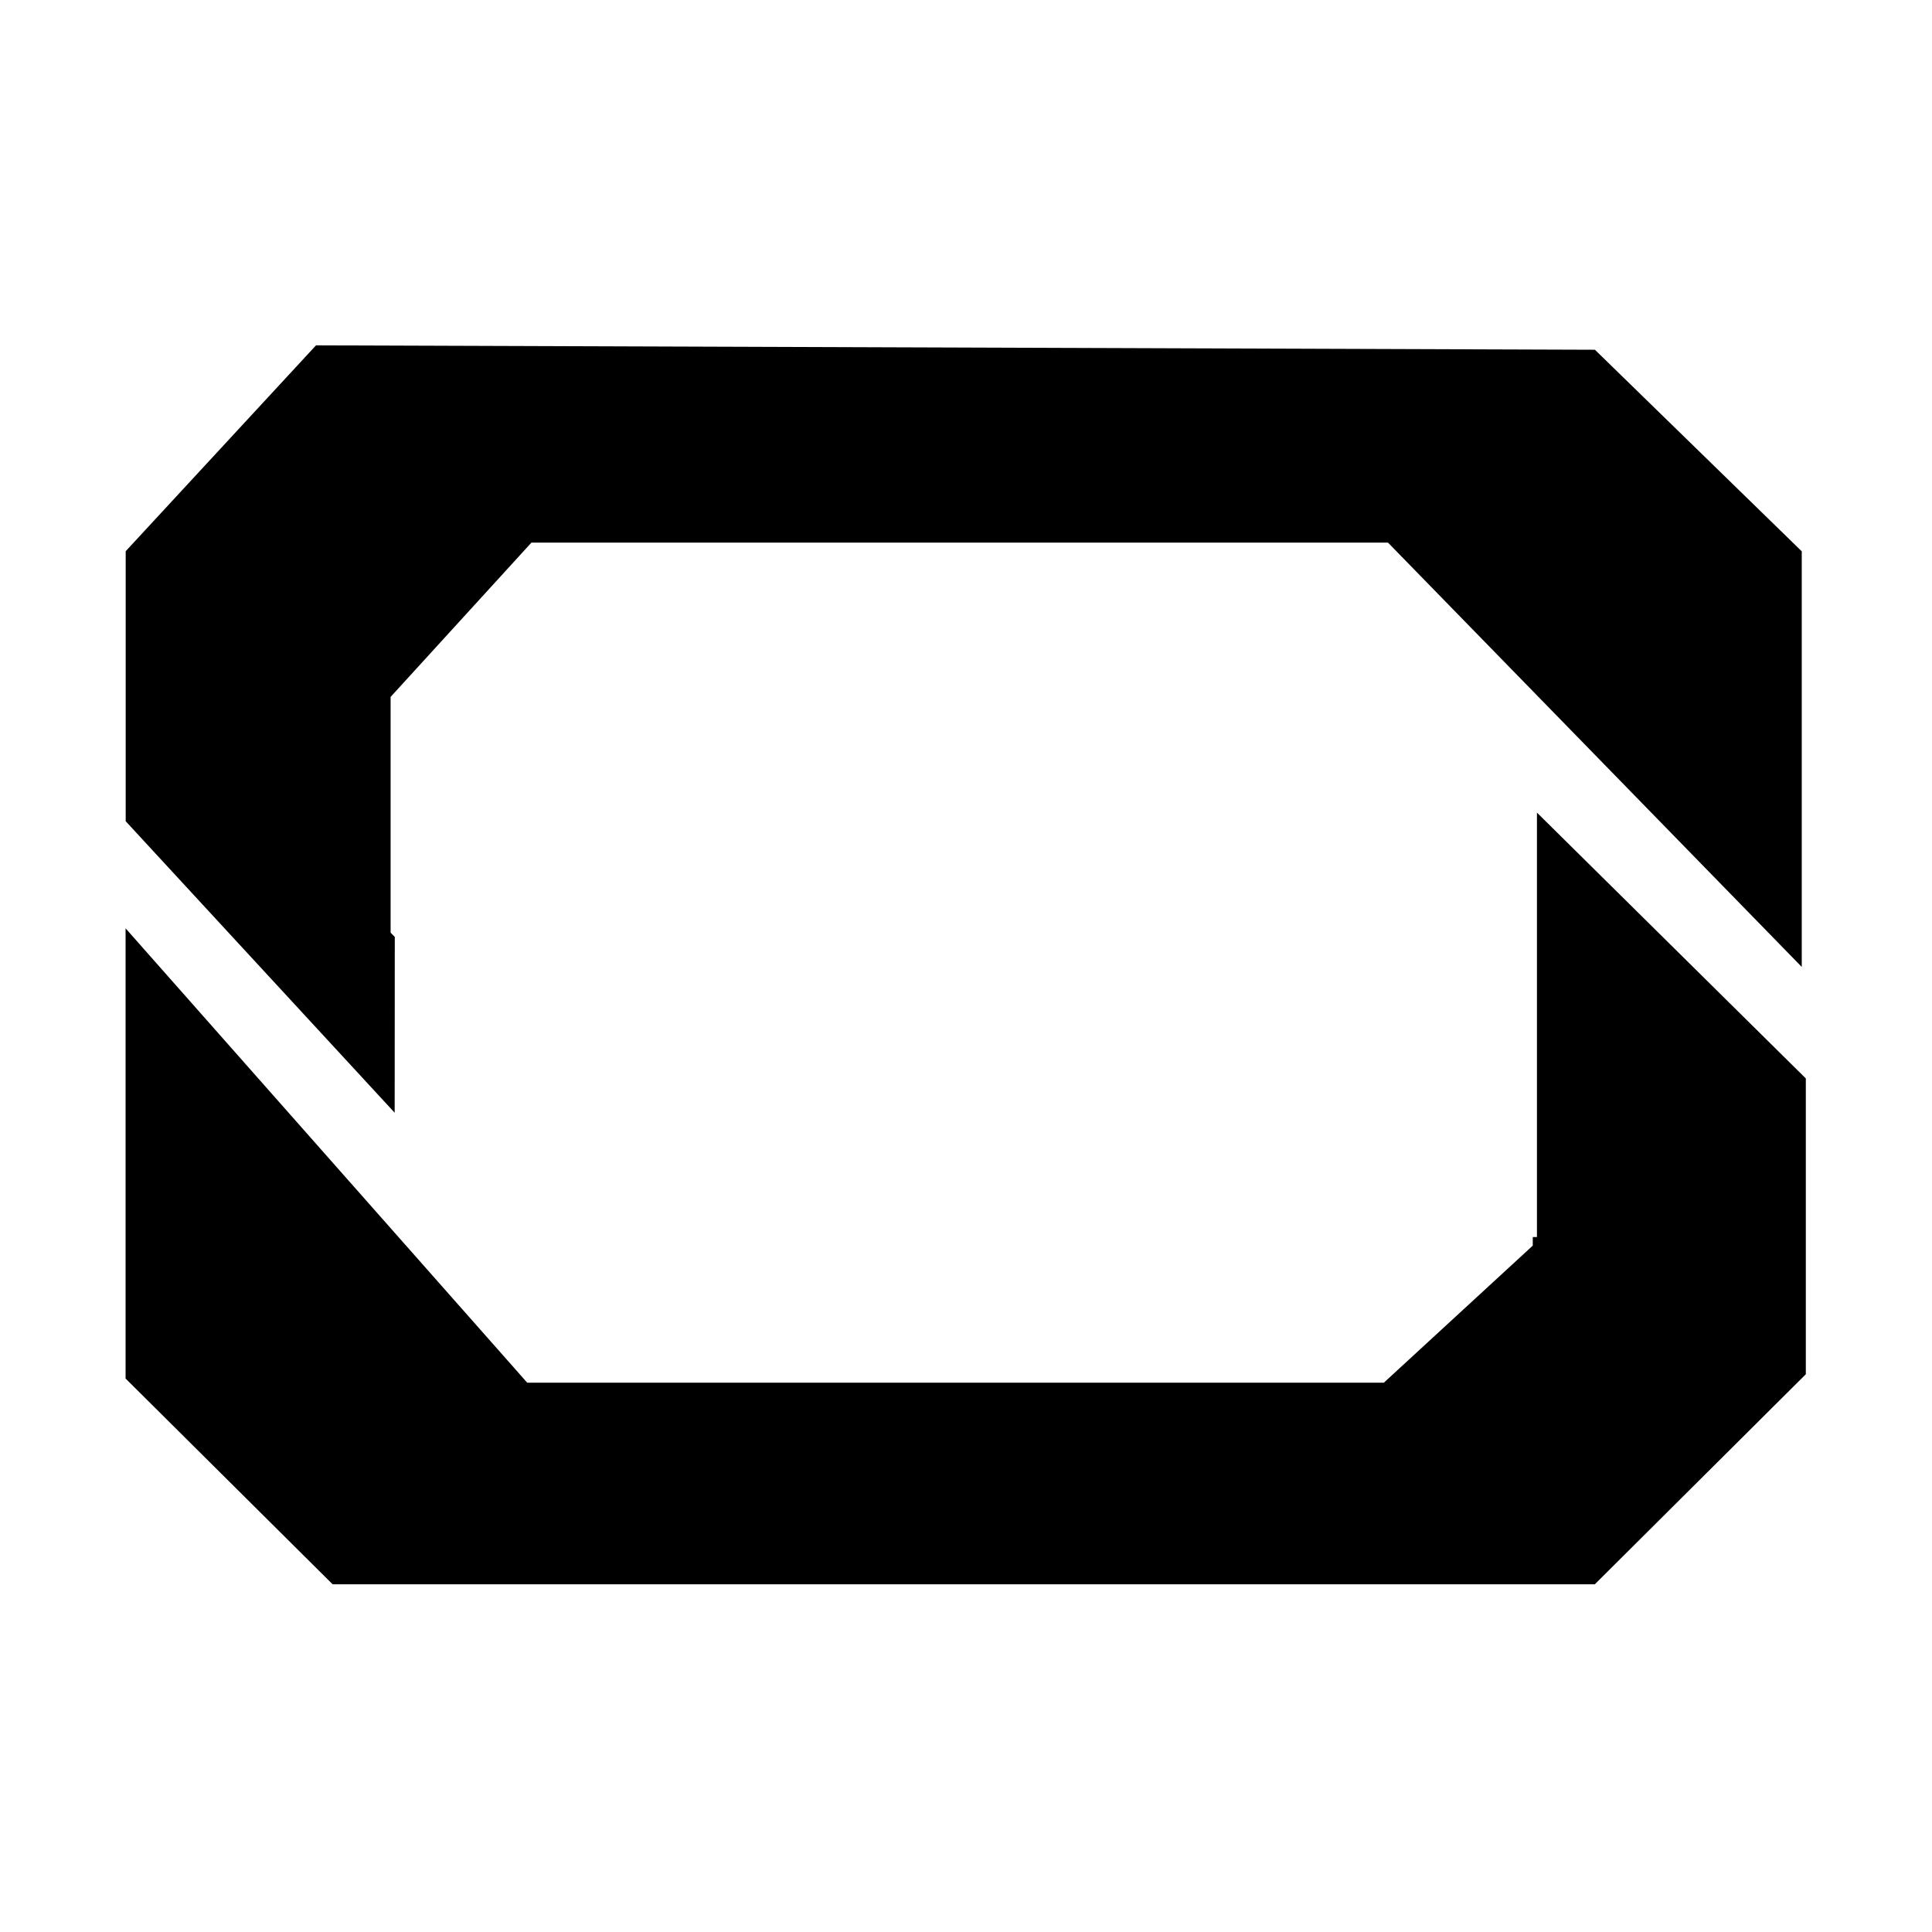 <?xml version="1.0" encoding="UTF-8"?> <svg xmlns="http://www.w3.org/2000/svg" width="800" height="800" viewBox="0 0 800 800" fill="none"><path d="M163.472 387.969L161.741 386.189V288.576L220.051 224.687H574.737L746.067 400.382V228.292L660.425 144.825L130.855 143L52.046 228.246V340.052L163.426 460.757L163.472 387.969Z" fill="black"></path><path d="M636.418 512.225H634.687V515.784L573.006 572.554H218.319L52 384.401V570.82L137.733 656.021H660.379L747.753 569.04V446.556L636.418 336.484V512.225Z" fill="black"></path></svg> 